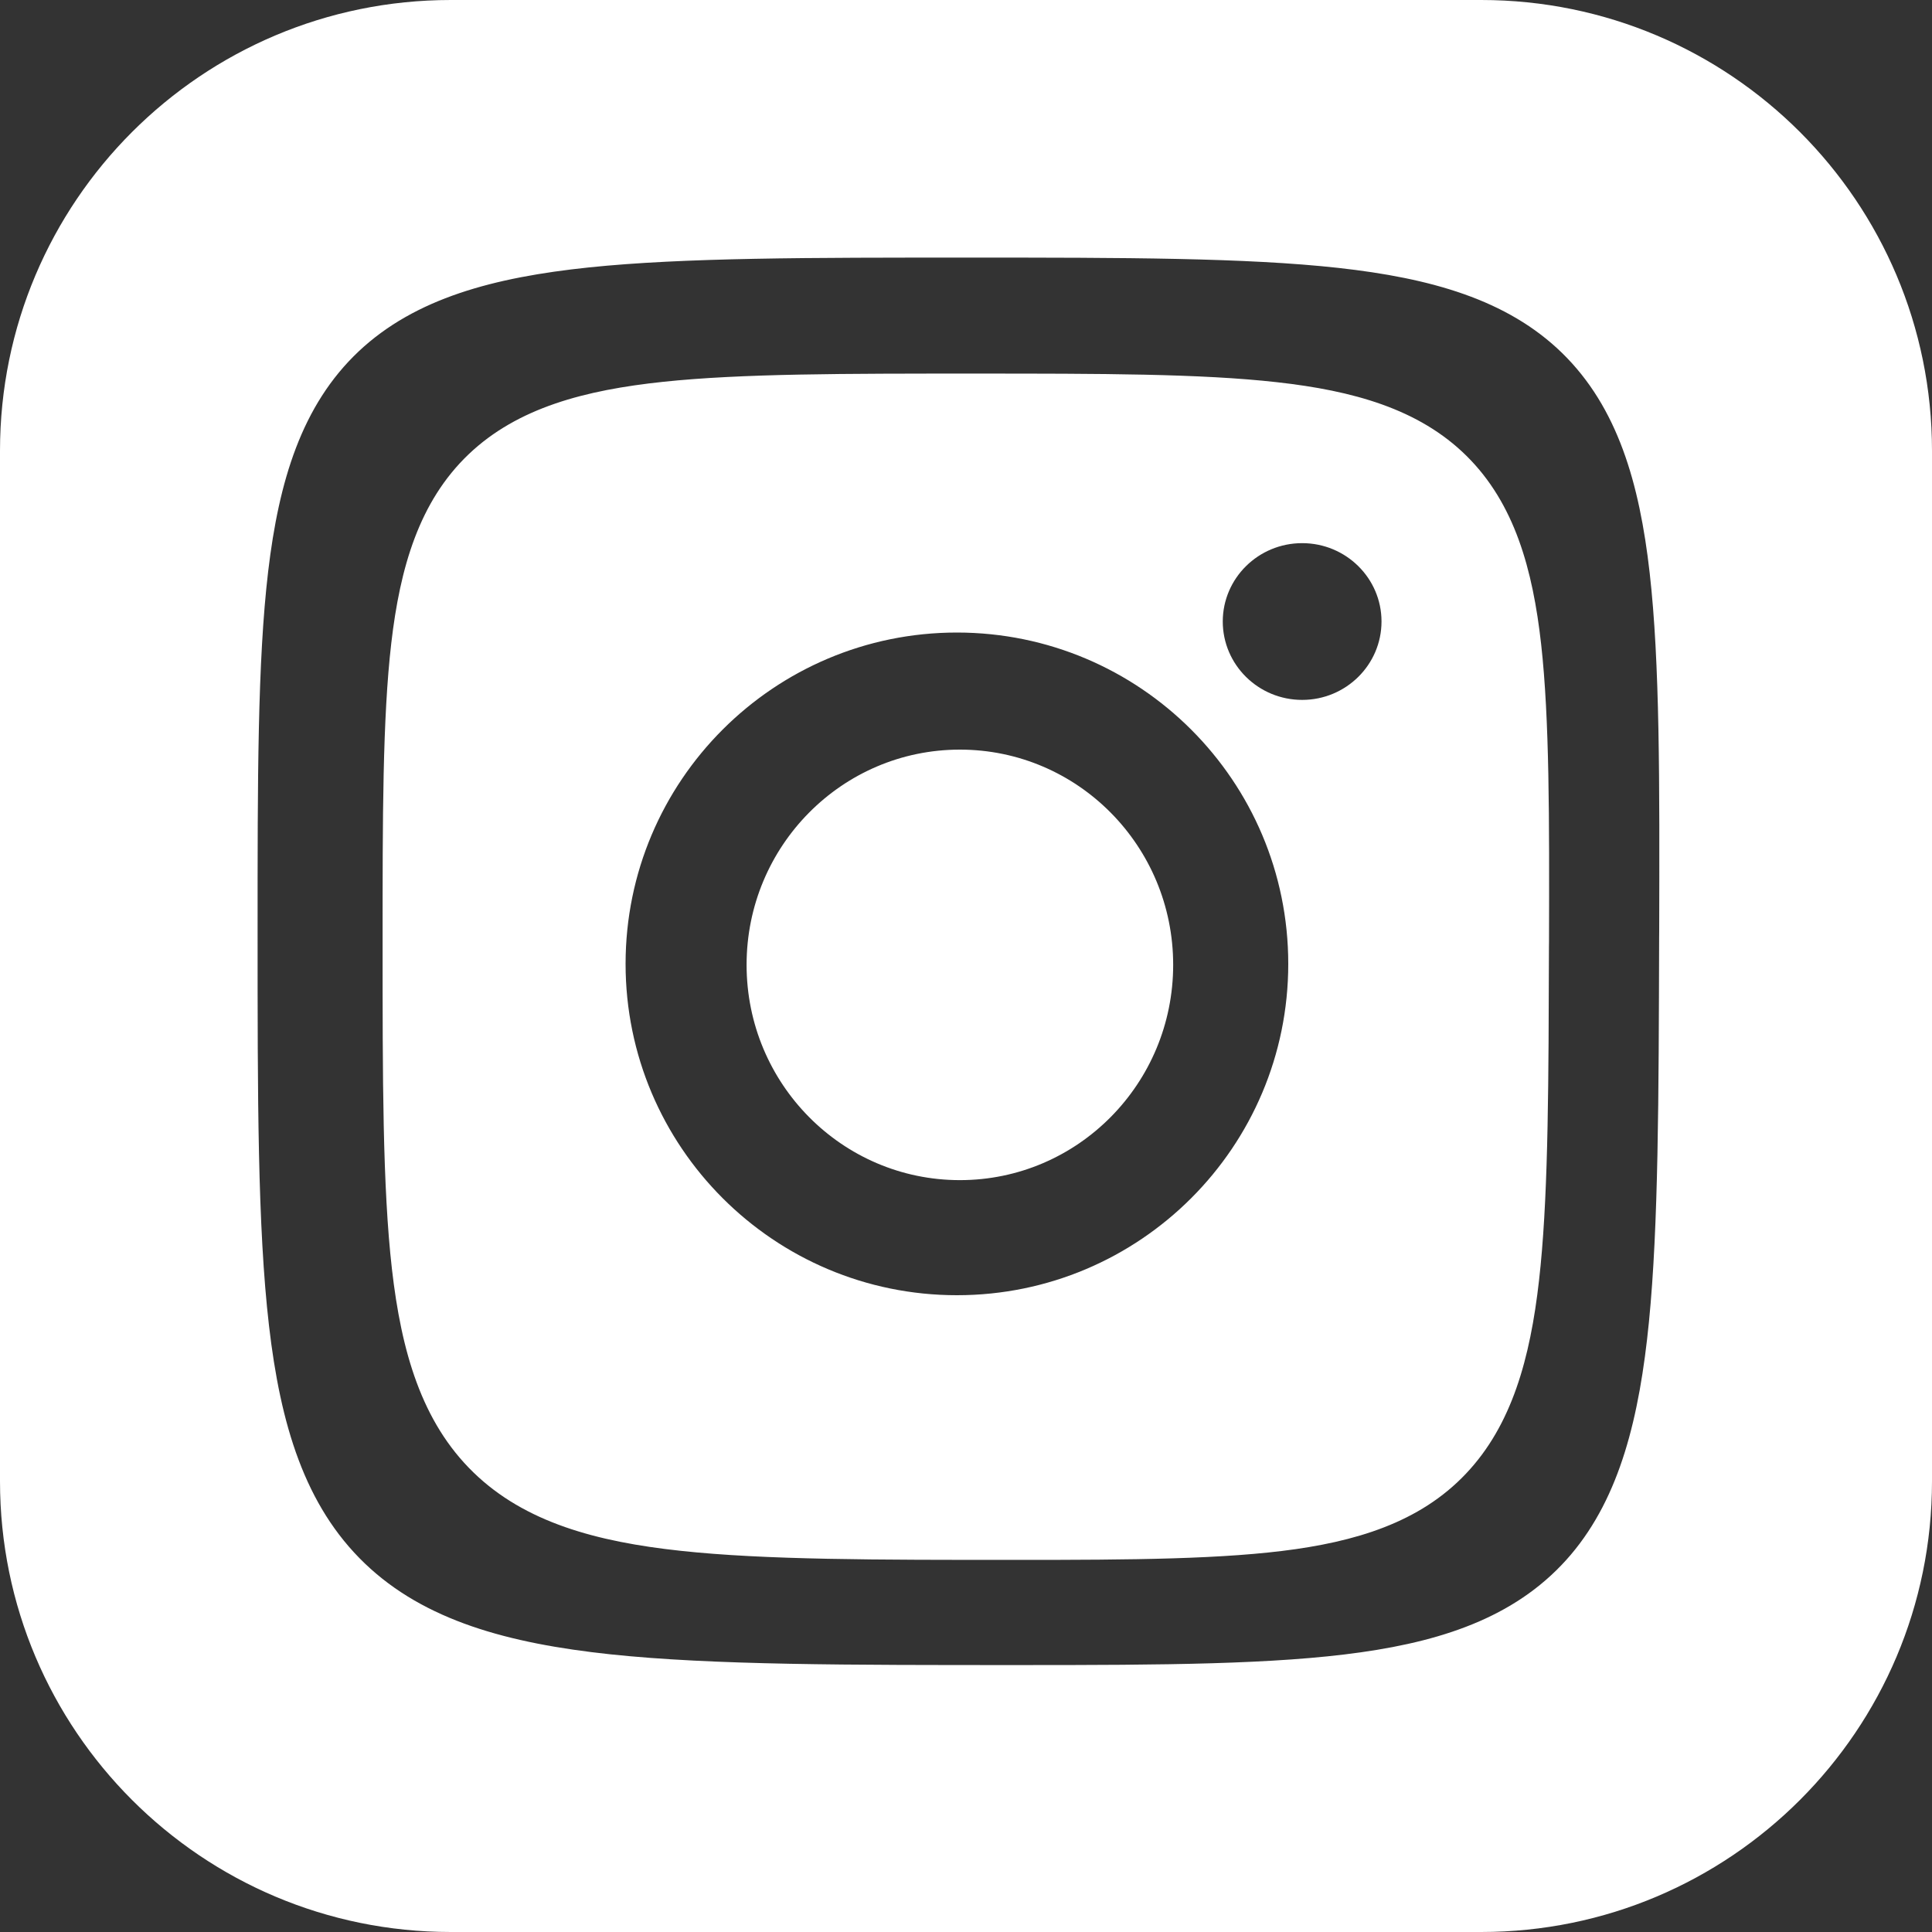 <svg width="30" height="30" viewBox="0 0 30 30" fill="none" xmlns="http://www.w3.org/2000/svg">
<rect x="0" y="0" width="30" height="30" fill="#333333" stroke="none"/>
<path d="M23 0C26.866 0 30 3.134 30 7V23C30 26.866 26.866 30 23 30H7C3.134 30 0 26.866 0 23V7C0 3.134 3.134 0 7 0H23ZM15.059 4C12.567 4 10.618 3.999 9.14 4.153C7.673 4.307 6.45 4.629 5.572 5.454C4.683 6.291 4.33 7.472 4.164 8.873C3.998 10.276 4 12.12 4 14.458C4 17.032 3.999 19.051 4.177 20.585C4.354 22.115 4.73 23.382 5.666 24.278C6.593 25.166 7.894 25.519 9.476 25.688C11.068 25.857 13.168 25.855 15.859 25.855C18.055 25.855 19.799 25.846 21.132 25.657C22.476 25.467 23.603 25.071 24.393 24.14C25.155 23.24 25.458 22.006 25.605 20.523C25.753 19.024 25.756 17.059 25.763 14.554L25.764 14.461C25.77 12.132 25.775 10.295 25.616 8.896C25.458 7.501 25.118 6.324 24.258 5.483C23.403 4.648 22.207 4.318 20.782 4.16C19.348 4.002 17.462 4 15.059 4ZM15.142 5.801C17.096 5.801 18.646 5.802 19.829 5.935C21.003 6.066 22.032 6.346 22.774 7.081C23.519 7.819 23.801 8.842 23.931 10.005C24.061 11.173 24.058 12.703 24.053 14.625L24.052 14.702C24.046 16.771 24.044 18.405 23.922 19.654C23.802 20.886 23.552 21.95 22.895 22.735C22.21 23.556 21.237 23.894 20.12 24.055C19.017 24.213 17.579 24.222 15.794 24.222C13.605 24.222 11.881 24.223 10.569 24.081C9.268 23.941 8.153 23.642 7.352 22.864C6.544 22.08 6.232 20.982 6.086 19.707C5.94 18.428 5.941 16.747 5.941 14.623C5.941 12.694 5.94 11.157 6.076 9.985C6.212 8.817 6.506 7.79 7.276 7.055C8.037 6.329 9.088 6.057 10.295 5.929C11.513 5.8 13.115 5.801 15.142 5.801ZM14.859 9.822C12.018 9.822 9.714 12.126 9.714 14.967C9.714 17.808 12.018 20.112 14.859 20.112C17.701 20.112 20.004 17.808 20.004 14.967C20.004 12.126 17.7 9.823 14.859 9.822ZM14.905 11.64C16.734 11.64 18.217 13.136 18.217 14.982C18.217 16.828 16.734 18.325 14.905 18.325C13.076 18.325 11.593 16.828 11.593 14.982C11.593 13.136 13.076 11.64 14.905 11.64ZM20.22 8.434C19.539 8.434 18.988 8.979 18.987 9.65C18.987 10.322 19.539 10.868 20.22 10.868C20.9 10.868 21.452 10.322 21.452 9.65C21.452 8.979 20.9 8.434 20.22 8.434Z" fill="white"/>
</svg>
